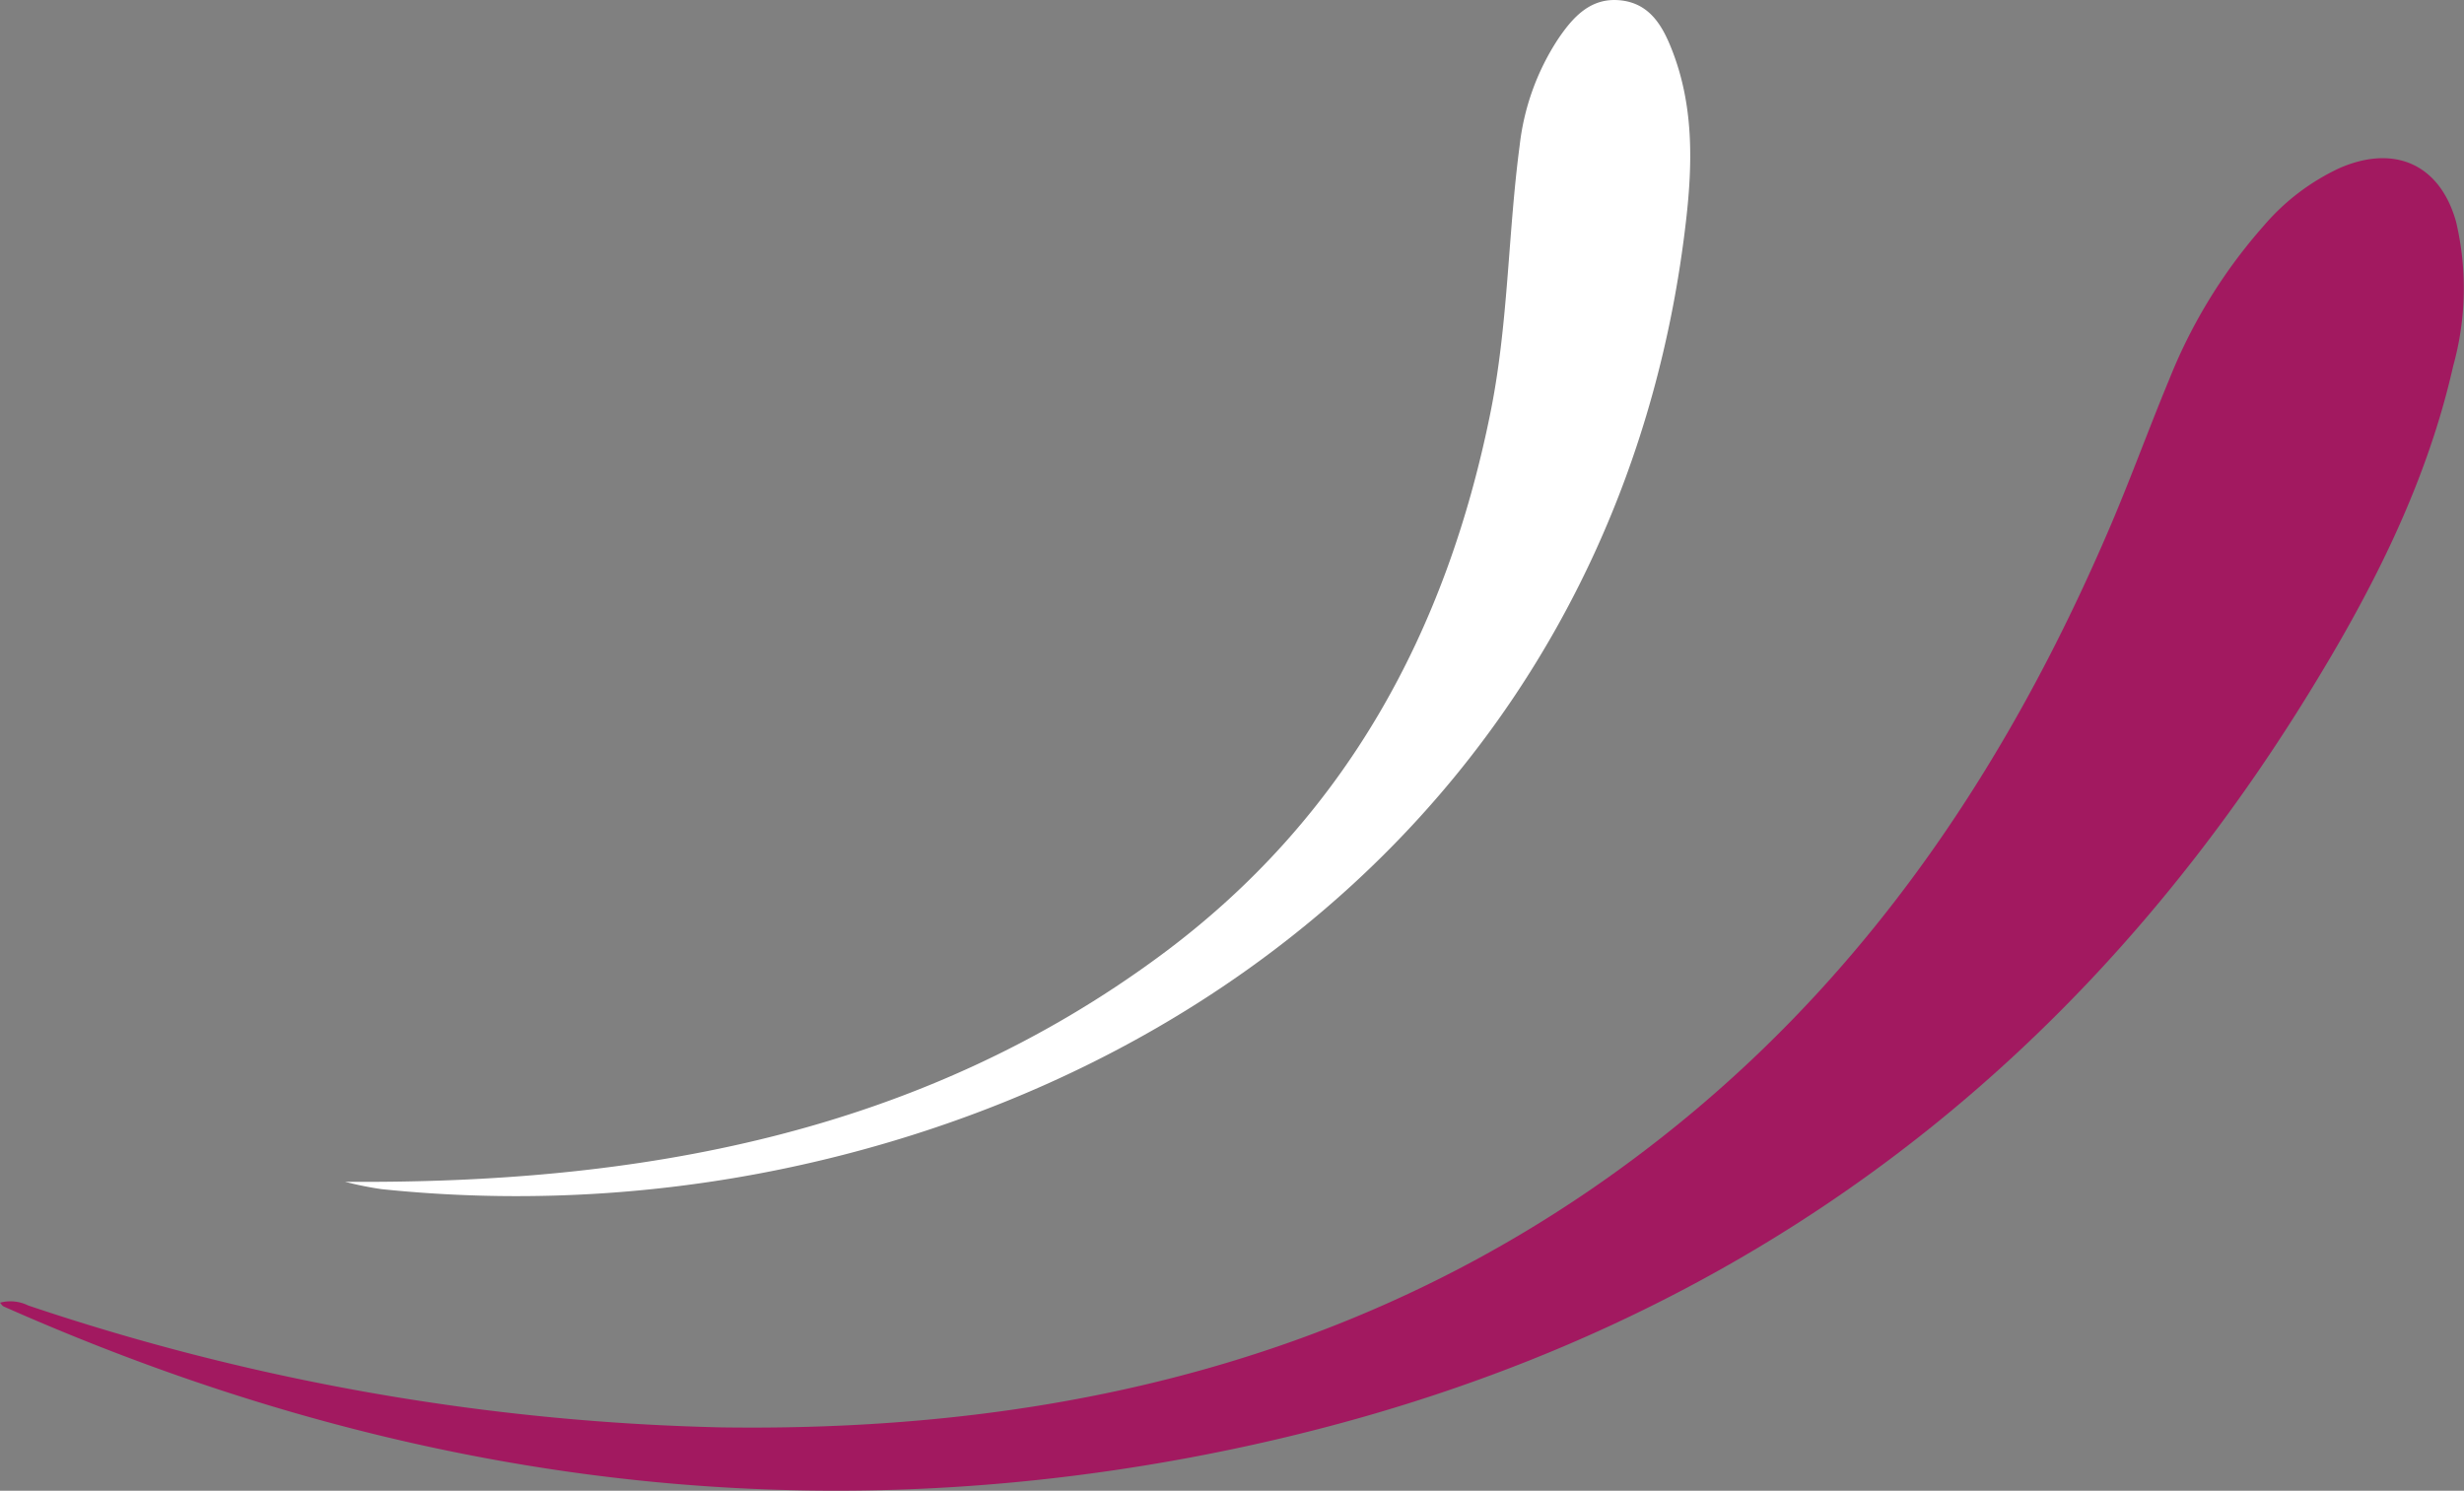 <svg xmlns="http://www.w3.org/2000/svg" xmlns:xlink="http://www.w3.org/1999/xlink" viewBox="0 0 154.498 93.484">
  <rect x="0" y="0" width="154.498" height="93.484" fill="#808080" stroke="none"/>
  <defs>
    <clipPath id="clip-path">
      <rect id="Rectangle_384" width="154.498" height="93.484" fill="none"/>
    </clipPath>
  </defs>
  <g id="Groupe_635" transform="translate(-736 3530)">
    <g id="Groupe_412" transform="translate(736 -3530)" clip-path="url(#clip-path)">
      <path id="splash1" d="M0,78.253a2.524,2.524,0,0,1,1.77.176,146.494,146.494,0,0,0,43.36,7.642c22.462.34,43.16-4.945,60.771-19.566,12.066-10.02,20.368-22.749,26.453-37.022,1.289-3.023,2.408-6.119,3.671-9.153a32.9,32.9,0,0,1,5.917-9.612,14.018,14.018,0,0,1,4.781-3.63c3.443-1.483,6.27-.211,7.275,3.369a18.169,18.169,0,0,1-.175,9.043c-1.7,7.53-5.194,14.3-9.214,20.791-16.276,26.3-39.856,42.1-70.222,47.717C48.707,92.758,24,89.036.234,78.493c-.095-.043-.158-.159-.234-.24" transform="translate(0 3.44)" fill="#a21960"/>
      <path id="splash2" d="M14.137,74.111c18.262.138,35.9-2.918,51.181-14.237C76.812,51.359,83.182,39.659,85.961,25.82c1.11-5.522,1.085-11.146,1.82-16.694a15.318,15.318,0,0,1,2.39-6.65c.943-1.4,2.071-2.677,3.986-2.449,1.831.217,2.619,1.664,3.2,3.172,1.338,3.454,1.268,7.056.856,10.641C94.742,44.1,73.484,65.2,45.357,72.424a82.176,82.176,0,0,1-28.93,2.149,20.616,20.616,0,0,1-2.29-.462" transform="translate(7.505 0)" fill="white"/>
    </g>
  </g>
</svg>
